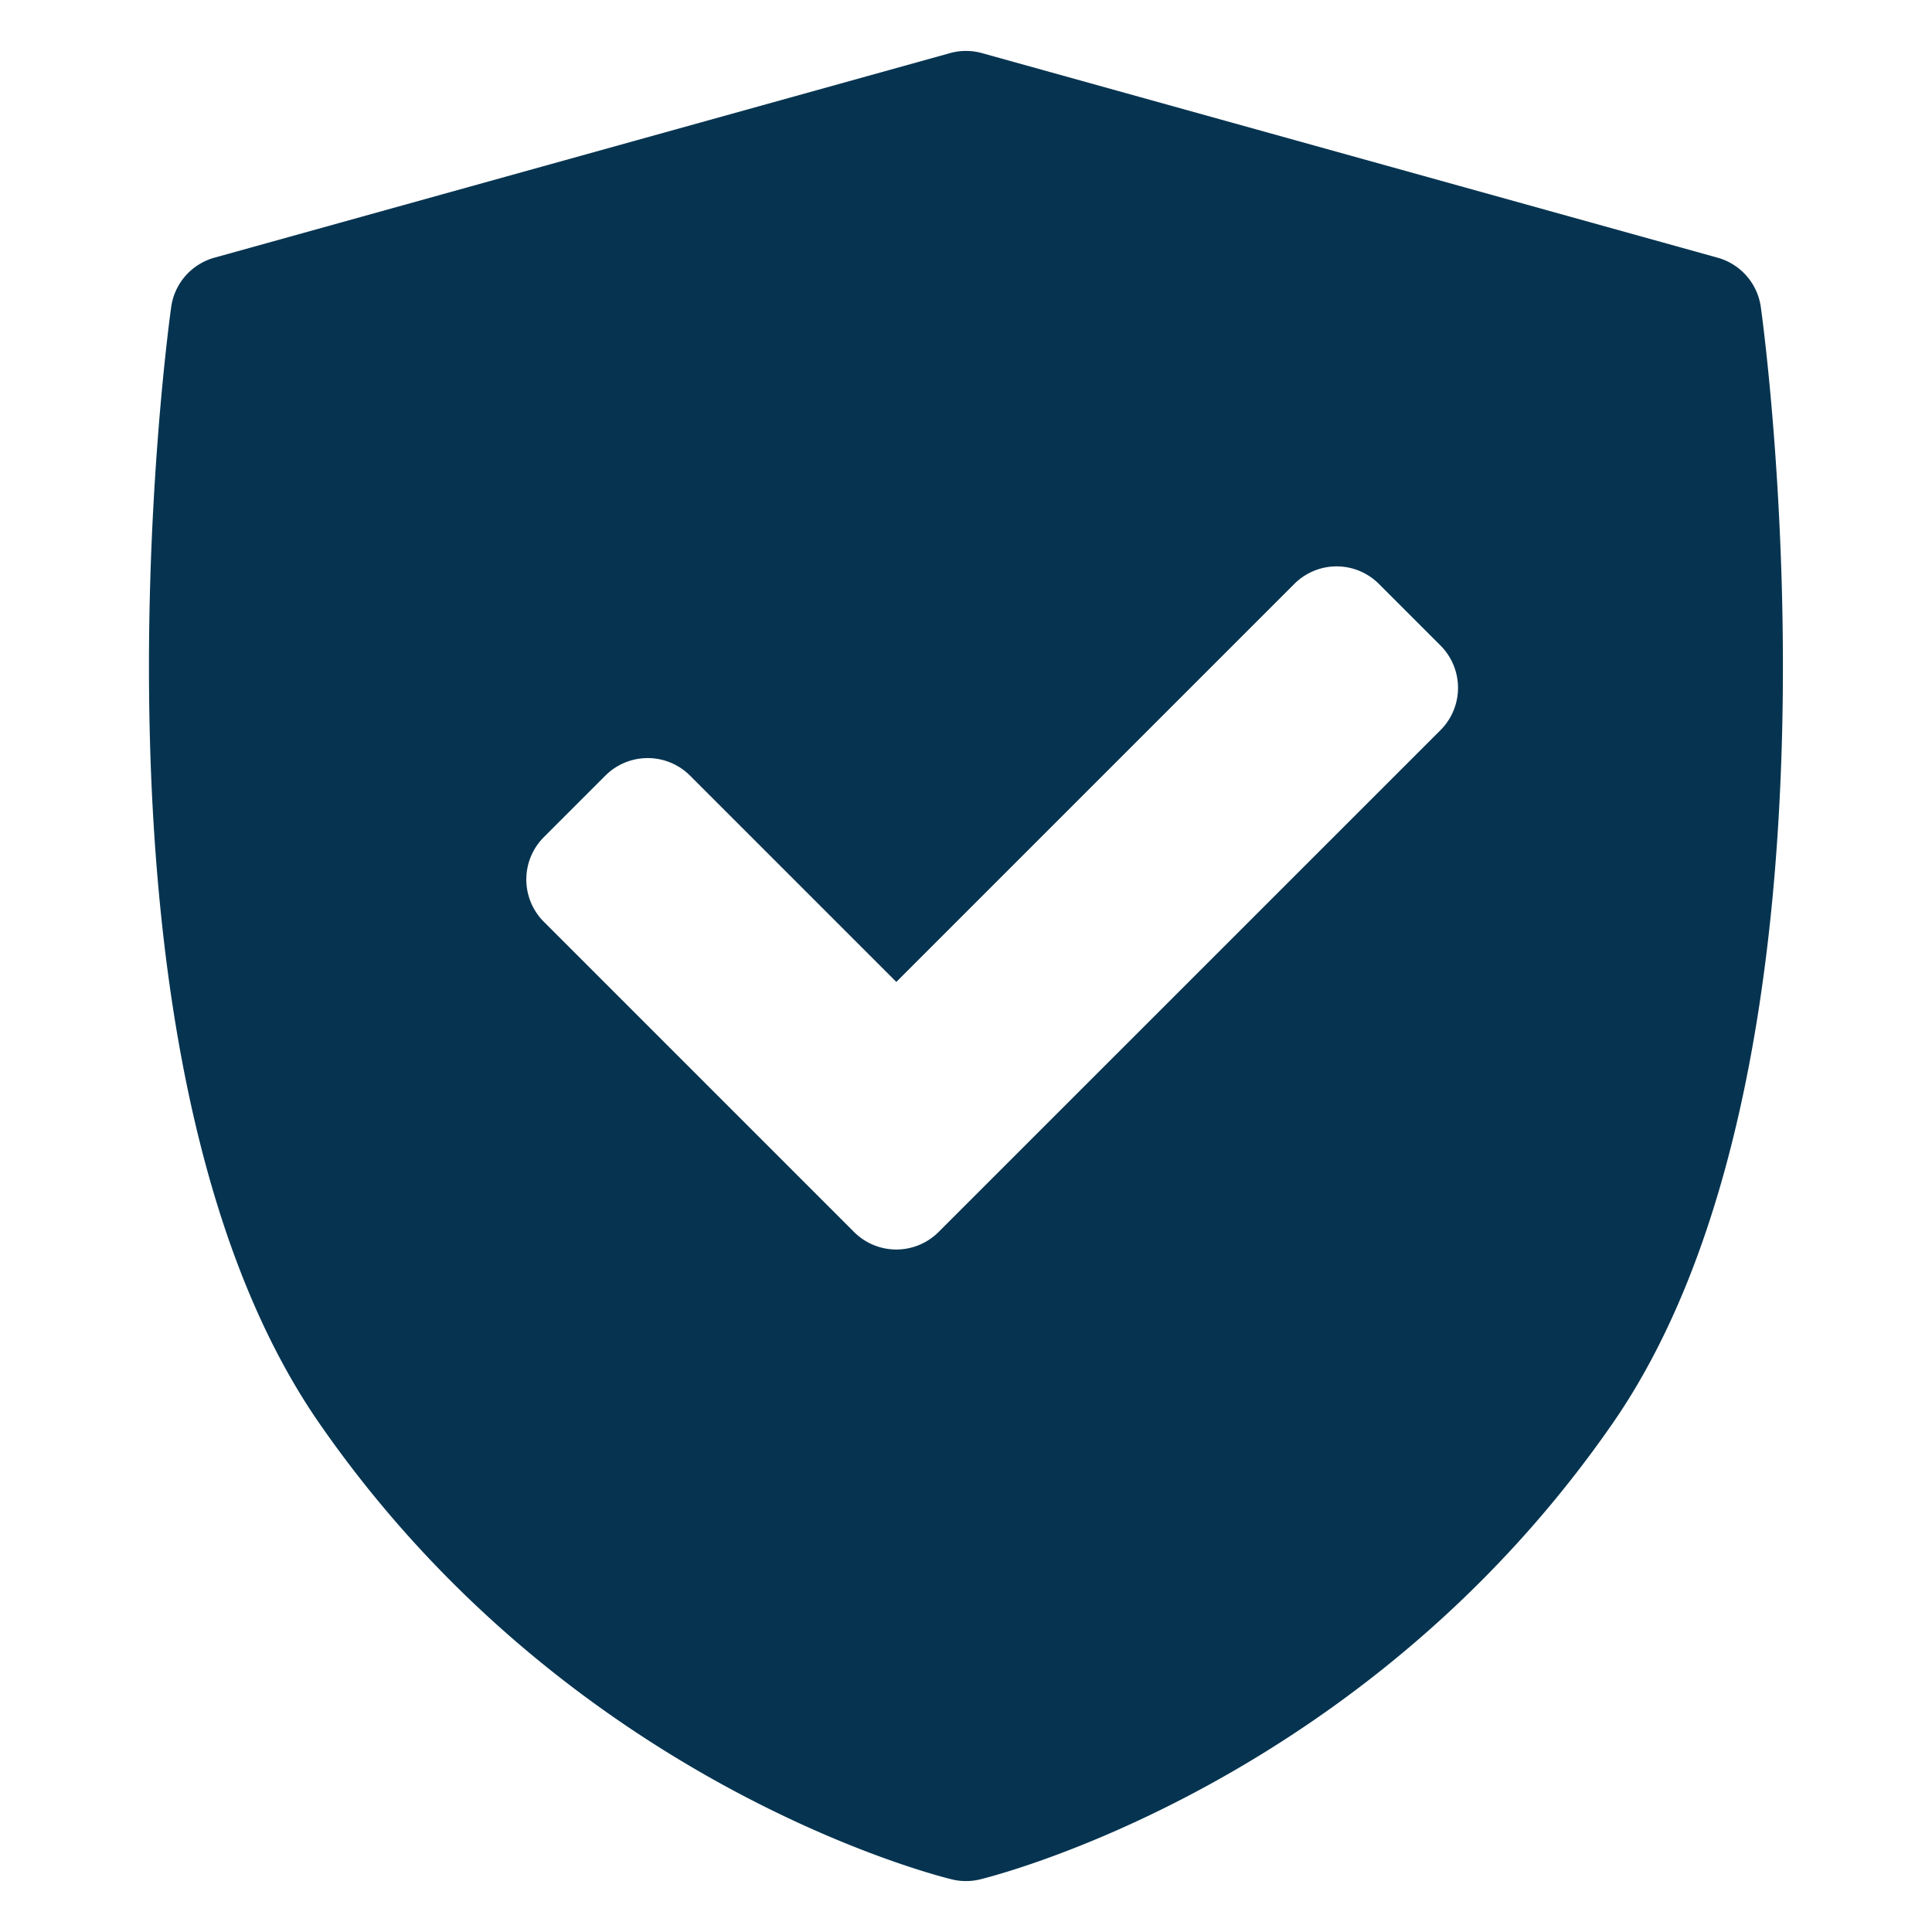 <svg xmlns="http://www.w3.org/2000/svg" viewBox="0 0 500 500">
  <defs>
    <style>
      .cls-1 {
        fill: none;
      }

      .cls-2 {
        fill: #063450;
      }
    </style>
  </defs>
  <g id="Layer_2" data-name="Layer 2">
    <g id="Layer_1-2" data-name="Layer 1">
      <rect class="cls-1" width="500" height="500"/>
      <path class="cls-2" d="M455.7,79.47a15.48,15.48,0,0,0-11.19-12.78L254.15,13.75a15.39,15.39,0,0,0-8.3,0L55.49,66.69A15.48,15.48,0,0,0,44.3,79.47C43.2,87.41,18,275,82.62,368.32S242.35,485.41,246.37,486.39a15.33,15.33,0,0,0,3.63.43,15.87,15.87,0,0,0,3.63-.43c4-1,99.22-24.86,163.75-118.07S456.8,87.41,455.7,79.47ZM372.76,189,242.91,318.83a15.46,15.46,0,0,1-21.89,0l-80.28-80.28a15.49,15.49,0,0,1,0-21.89l15.94-15.94a15.49,15.49,0,0,1,21.89,0l53.4,53.4,103-103a15.46,15.46,0,0,1,21.89,0l15.94,15.94A15.49,15.49,0,0,1,372.76,189Z"/>
    </g>
  </g>
</svg>
